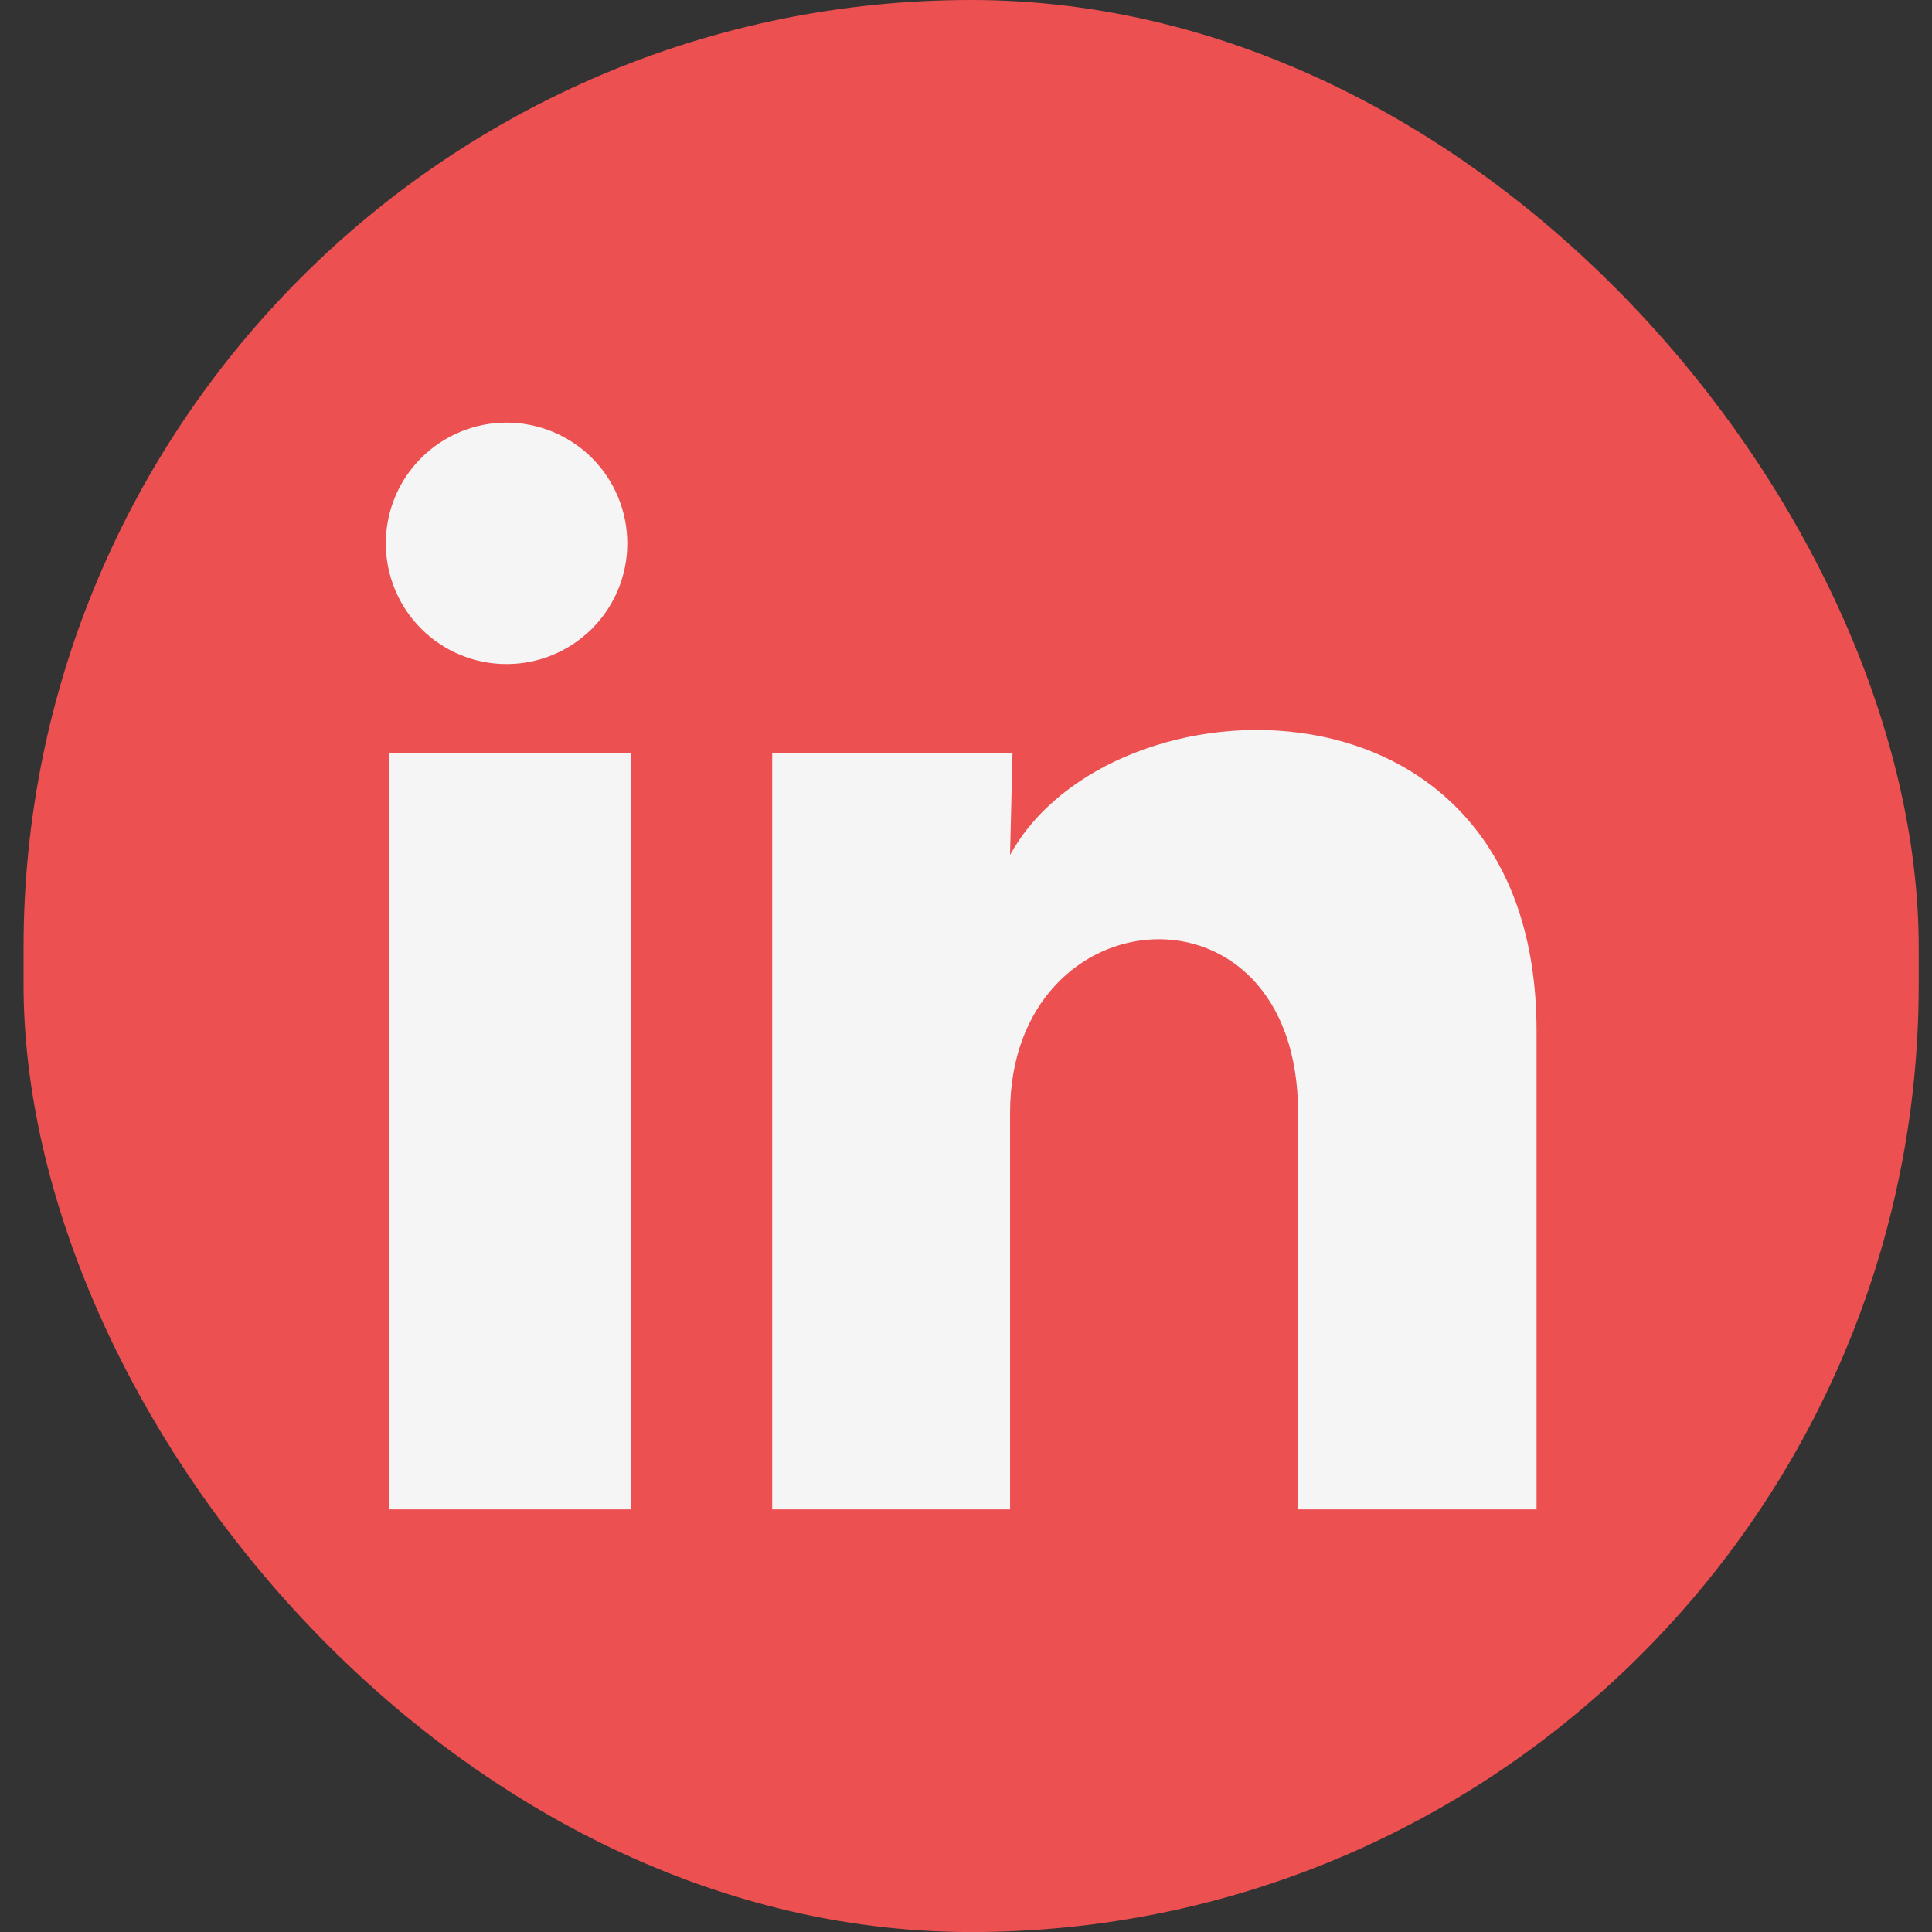 <svg width="32" height="32" viewBox="0 0 32 32" fill="none" xmlns="http://www.w3.org/2000/svg">
<rect x="0" y="0" width="32" height="32" fill="#333333" stroke="none"/>
<rect x="0.39" y="-0" width="31.39" height="32.001" rx="15.695" fill="#EC5051"/>
<path d="M10.39 9.001C10.39 9.531 10.179 10.04 9.804 10.414C9.428 10.789 8.919 11 8.389 10.999C7.859 10.999 7.35 10.788 6.975 10.413C6.6 10.038 6.39 9.529 6.39 8.999C6.39 8.468 6.601 7.959 6.977 7.585C7.352 7.21 7.861 6.999 8.391 7C8.921 7 9.43 7.211 9.805 7.586C10.18 7.961 10.39 8.47 10.39 9.001ZM10.45 12.48H6.45V25H10.45V12.48ZM16.77 12.48H12.79V25H16.73V18.43C16.73 14.771 21.5 14.431 21.5 18.43V25H25.45V17.07C25.45 10.9 18.39 11.13 16.73 14.161L16.77 12.48Z" fill="#F5F5F5"/>
</svg>
